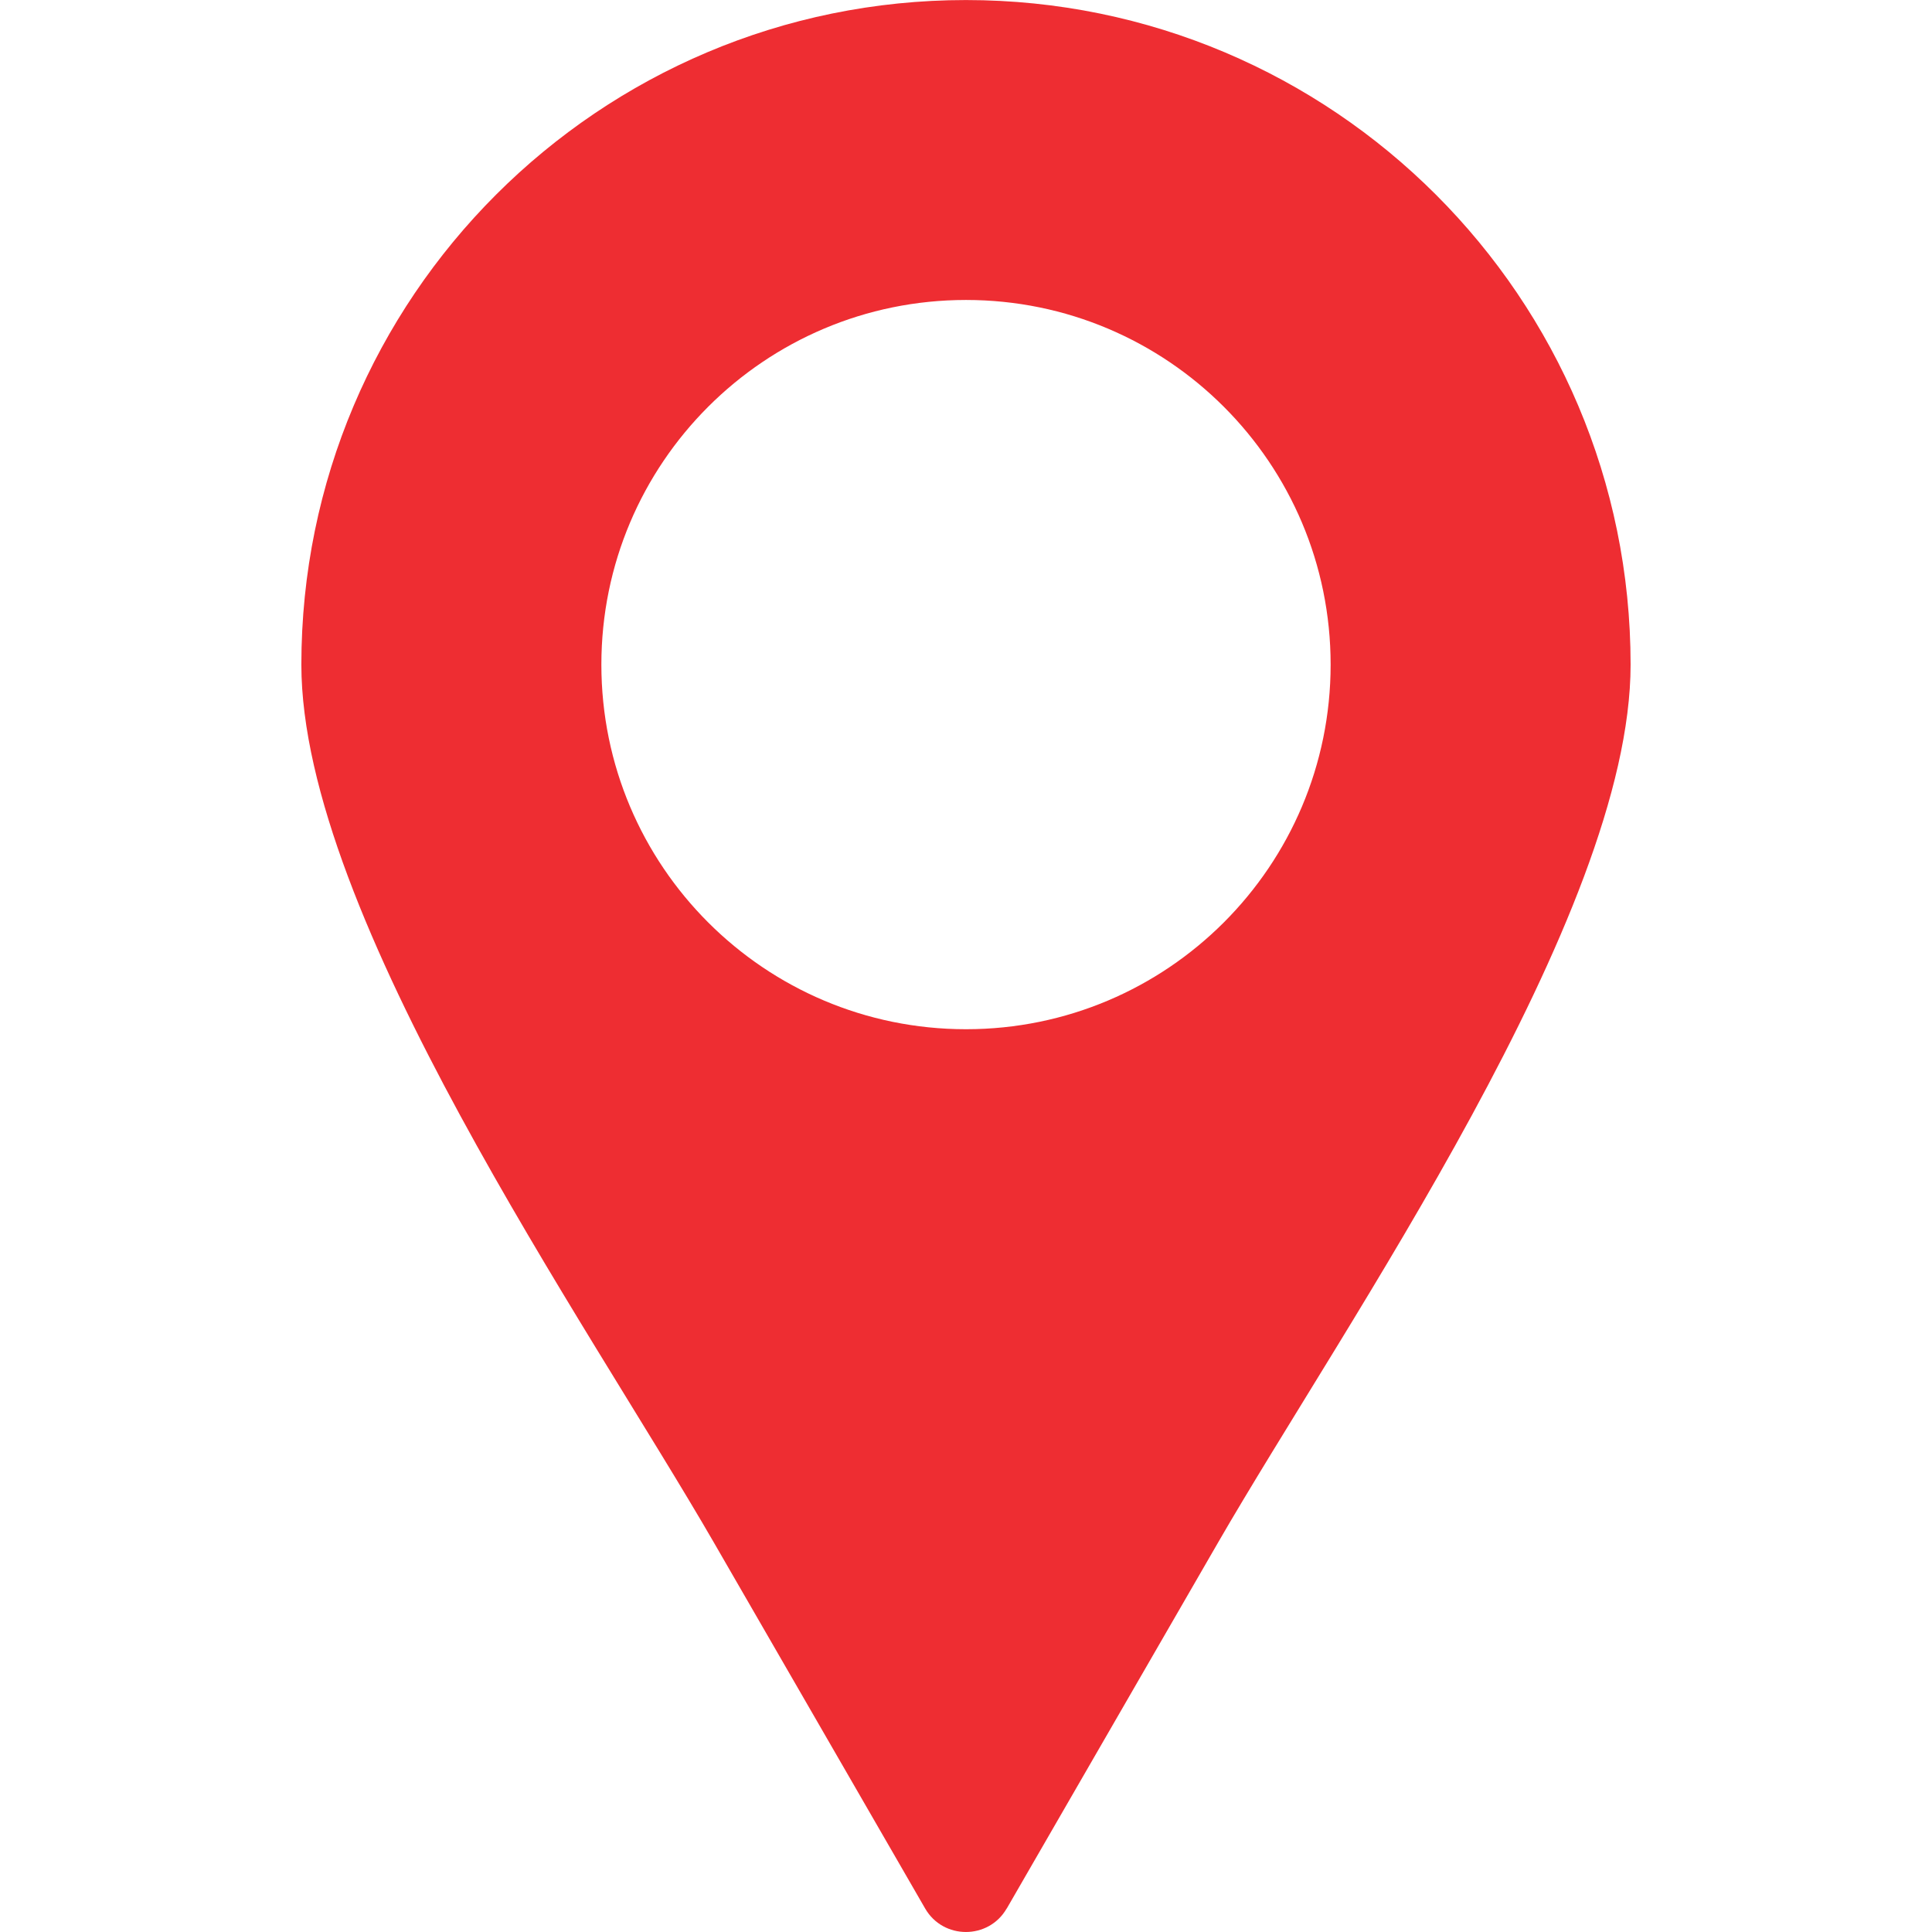 <svg height='100px' width='100px'  fill="#ee2d32" xmlns="http://www.w3.org/2000/svg" xmlns:xlink="http://www.w3.org/1999/xlink" xml:space="preserve" version="1.1" style="shape-rendering:geometricPrecision;text-rendering:geometricPrecision;image-rendering:optimizeQuality;" viewBox="0 0 296.22 430.56" x="0px" y="0px" fill-rule="evenodd" clip-rule="evenodd"><defs><style type="text/css">
   
    .fil0 {fill:#ee2d32}
   
  </style></defs><g><path class="fil0" d="M157.19 425.33l47.11 -81.59c28.17,-48.8 91.92,-139.74 91.92,-195.63 0,-81.79 -66.31,-148.1 -148.12,-148.1 -81.79,0 -148.11,66.31 -148.11,148.1 0,55.88 63.74,146.82 91.92,195.63l47.1 81.59c4.03,6.97 14.14,6.97 18.16,0zm-9.08 -358.48c44.88,0 81.26,36.38 81.26,81.26 0,44.88 -36.38,81.26 -81.26,81.26 -44.88,0 -81.26,-36.38 -81.26,-81.26 0,-44.88 36.38,-81.26 81.26,-81.26z"></path></g></svg>